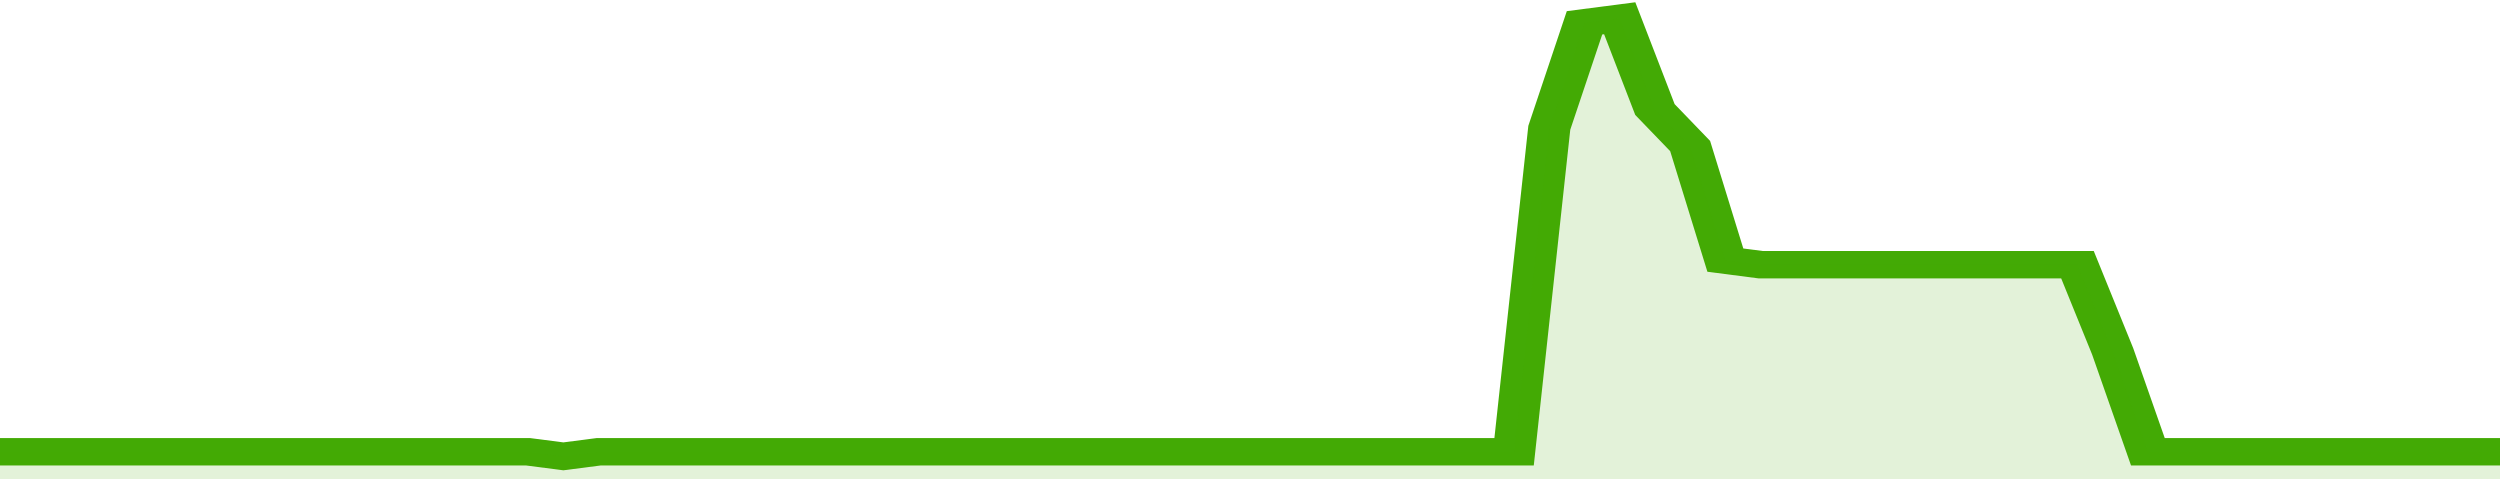 <svg xmlns="http://www.w3.org/2000/svg" viewBox="0 0 355 105" width="120" height="23" preserveAspectRatio="none">
				 <polyline fill="none" stroke="#43AA05" stroke-width="6" points="0, 99 5, 99 10, 99 15, 99 20, 99 25, 99 30, 99 35, 99 40, 99 45, 99 50, 99 55, 99 60, 99 65, 99 70, 99 75, 99 80, 100 85, 99 90, 99 95, 99 100, 99 105, 99 110, 99 115, 99 120, 99 125, 99 130, 99 135, 99 140, 99 145, 99 150, 99 155, 99 160, 99 165, 99 170, 99 175, 99 180, 99 185, 99 190, 99 195, 99 200, 99 205, 99 210, 99 215, 99 220, 28 225, 5 230, 4 235, 24 240, 32 245, 57 250, 58 255, 58 260, 58 265, 58 270, 58 275, 58 280, 58 285, 58 290, 58 295, 58 300, 77 305, 99 310, 99 315, 99 320, 99 325, 99 330, 99 335, 99 340, 99 345, 99 350, 99 355, 99 355, 99 "> </polyline>
				 <polygon fill="#43AA05" opacity="0.15" points="0, 105 0, 99 5, 99 10, 99 15, 99 20, 99 25, 99 30, 99 35, 99 40, 99 45, 99 50, 99 55, 99 60, 99 65, 99 70, 99 75, 99 80, 100 85, 99 90, 99 95, 99 100, 99 105, 99 110, 99 115, 99 120, 99 125, 99 130, 99 135, 99 140, 99 145, 99 150, 99 155, 99 160, 99 165, 99 170, 99 175, 99 180, 99 185, 99 190, 99 195, 99 200, 99 205, 99 210, 99 215, 99 220, 28 225, 5 230, 4 235, 24 240, 32 245, 57 250, 58 255, 58 260, 58 265, 58 270, 58 275, 58 280, 58 285, 58 290, 58 295, 58 300, 77 305, 99 310, 99 315, 99 320, 99 325, 99 330, 99 335, 99 340, 99 345, 99 350, 99 355, 99 355, 105 "></polygon>
			</svg>